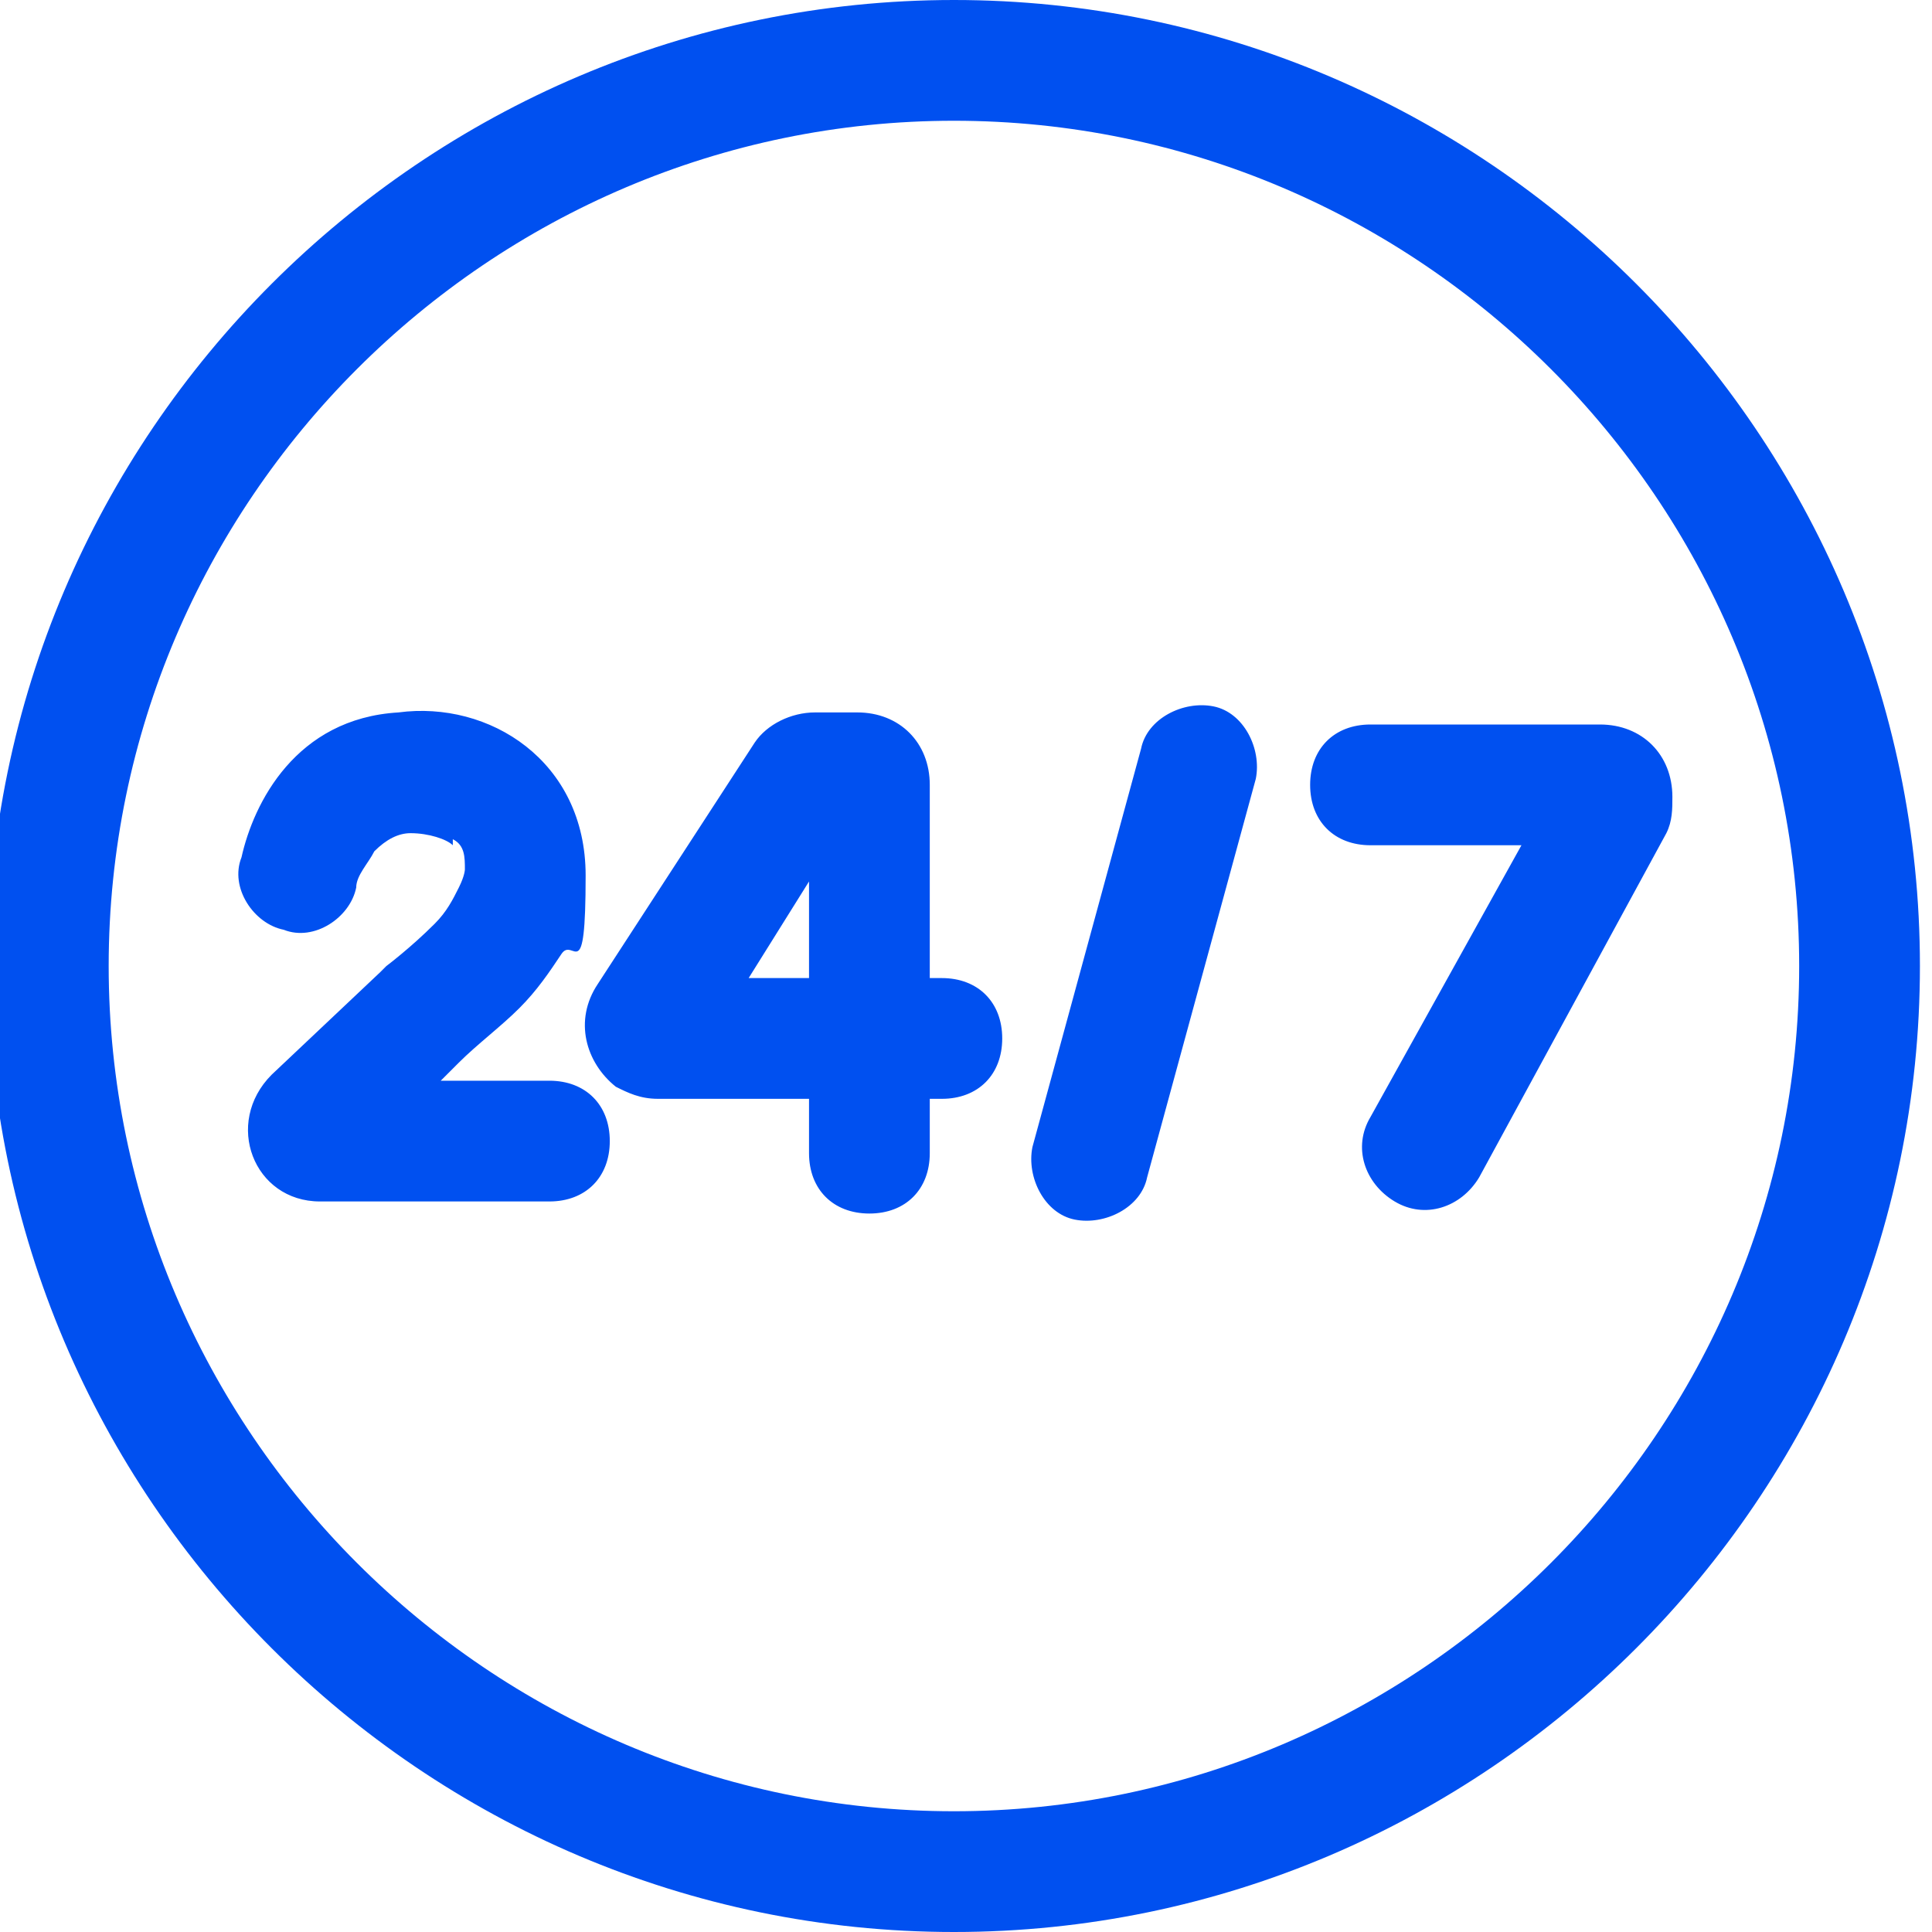 <?xml version="1.0" encoding="UTF-8"?>
<svg xmlns="http://www.w3.org/2000/svg" version="1.1" viewBox="0 0 32 32">
  <defs>
    <style>
      .cls-1 {
        fill: #0050f0;
        fill-rule: evenodd;
      }
    </style>
  </defs>
  <!-- Generator: Adobe Illustrator 28.7.3, SVG Export Plug-In . SVG Version: 1.2.0 Build 164)  -->
  <g>
    <g id="_x32_4-7">
      <path class="cls-1" d="M29.8,16c0,7.7-6.3,14-14,14S1.8,23.7,1.8,16,8.1,2,15.8,2s14,6.3,14,14ZM31.8,16c0,8.8-7.2,16-16,16S-.2,24.8-.2,16,7,0,15.8,0s16,7.2,16,16ZM20.1,11.7c.5.1.8.7.7,1.2l-1.8,6.6c-.1.5-.7.8-1.2.7s-.8-.7-.7-1.2l1.8-6.6c.1-.5.7-.8,1.2-.7ZM21.7,13c0-.6.4-1,1-1h3.8c.7,0,1.2.5,1.2,1.2,0,.2,0,.4-.1.6l-3.1,5.7c-.3.5-.9.7-1.4.4-.5-.3-.7-.9-.4-1.4l2.5-4.5h-2.5c-.6,0-1-.4-1-1ZM13.5,11.8c-.4,0-.8.2-1,.5l-2.6,4c-.4.6-.2,1.3.3,1.7.2.1.4.2.7.2h2.5v.9c0,.6.4,1,1,1s1-.4,1-1v-.9h.2c.6,0,1-.4,1-1s-.4-1-1-1h-.2v-3.2c0-.7-.5-1.2-1.2-1.2,0,0-.7,0-.7,0ZM13.4,14.6v1.6h-1l1-1.6ZM7.5,14c-.1-.1-.4-.2-.7-.2-.2,0-.4.1-.6.3-.1.2-.3.4-.3.6-.1.5-.7.9-1.2.7-.5-.1-.9-.7-.7-1.2.2-.9.9-2.3,2.6-2.4,1.5-.2,3.1.8,3.1,2.7s-.2,1-.4,1.3c-.2.3-.4.6-.7.9-.3.3-.7.6-1,.9l-.3.3h1.8c.6,0,1,.4,1,1s-.4,1-1,1h-3.8c-1.1,0-1.6-1.3-.8-2.1l1.8-1.7s0,0,.1-.1c0,0,.4-.3.8-.7.2-.2.3-.4.4-.6.1-.2.1-.3.1-.3,0-.2,0-.4-.2-.5Z"/>
    </g>
  </g>
</svg>